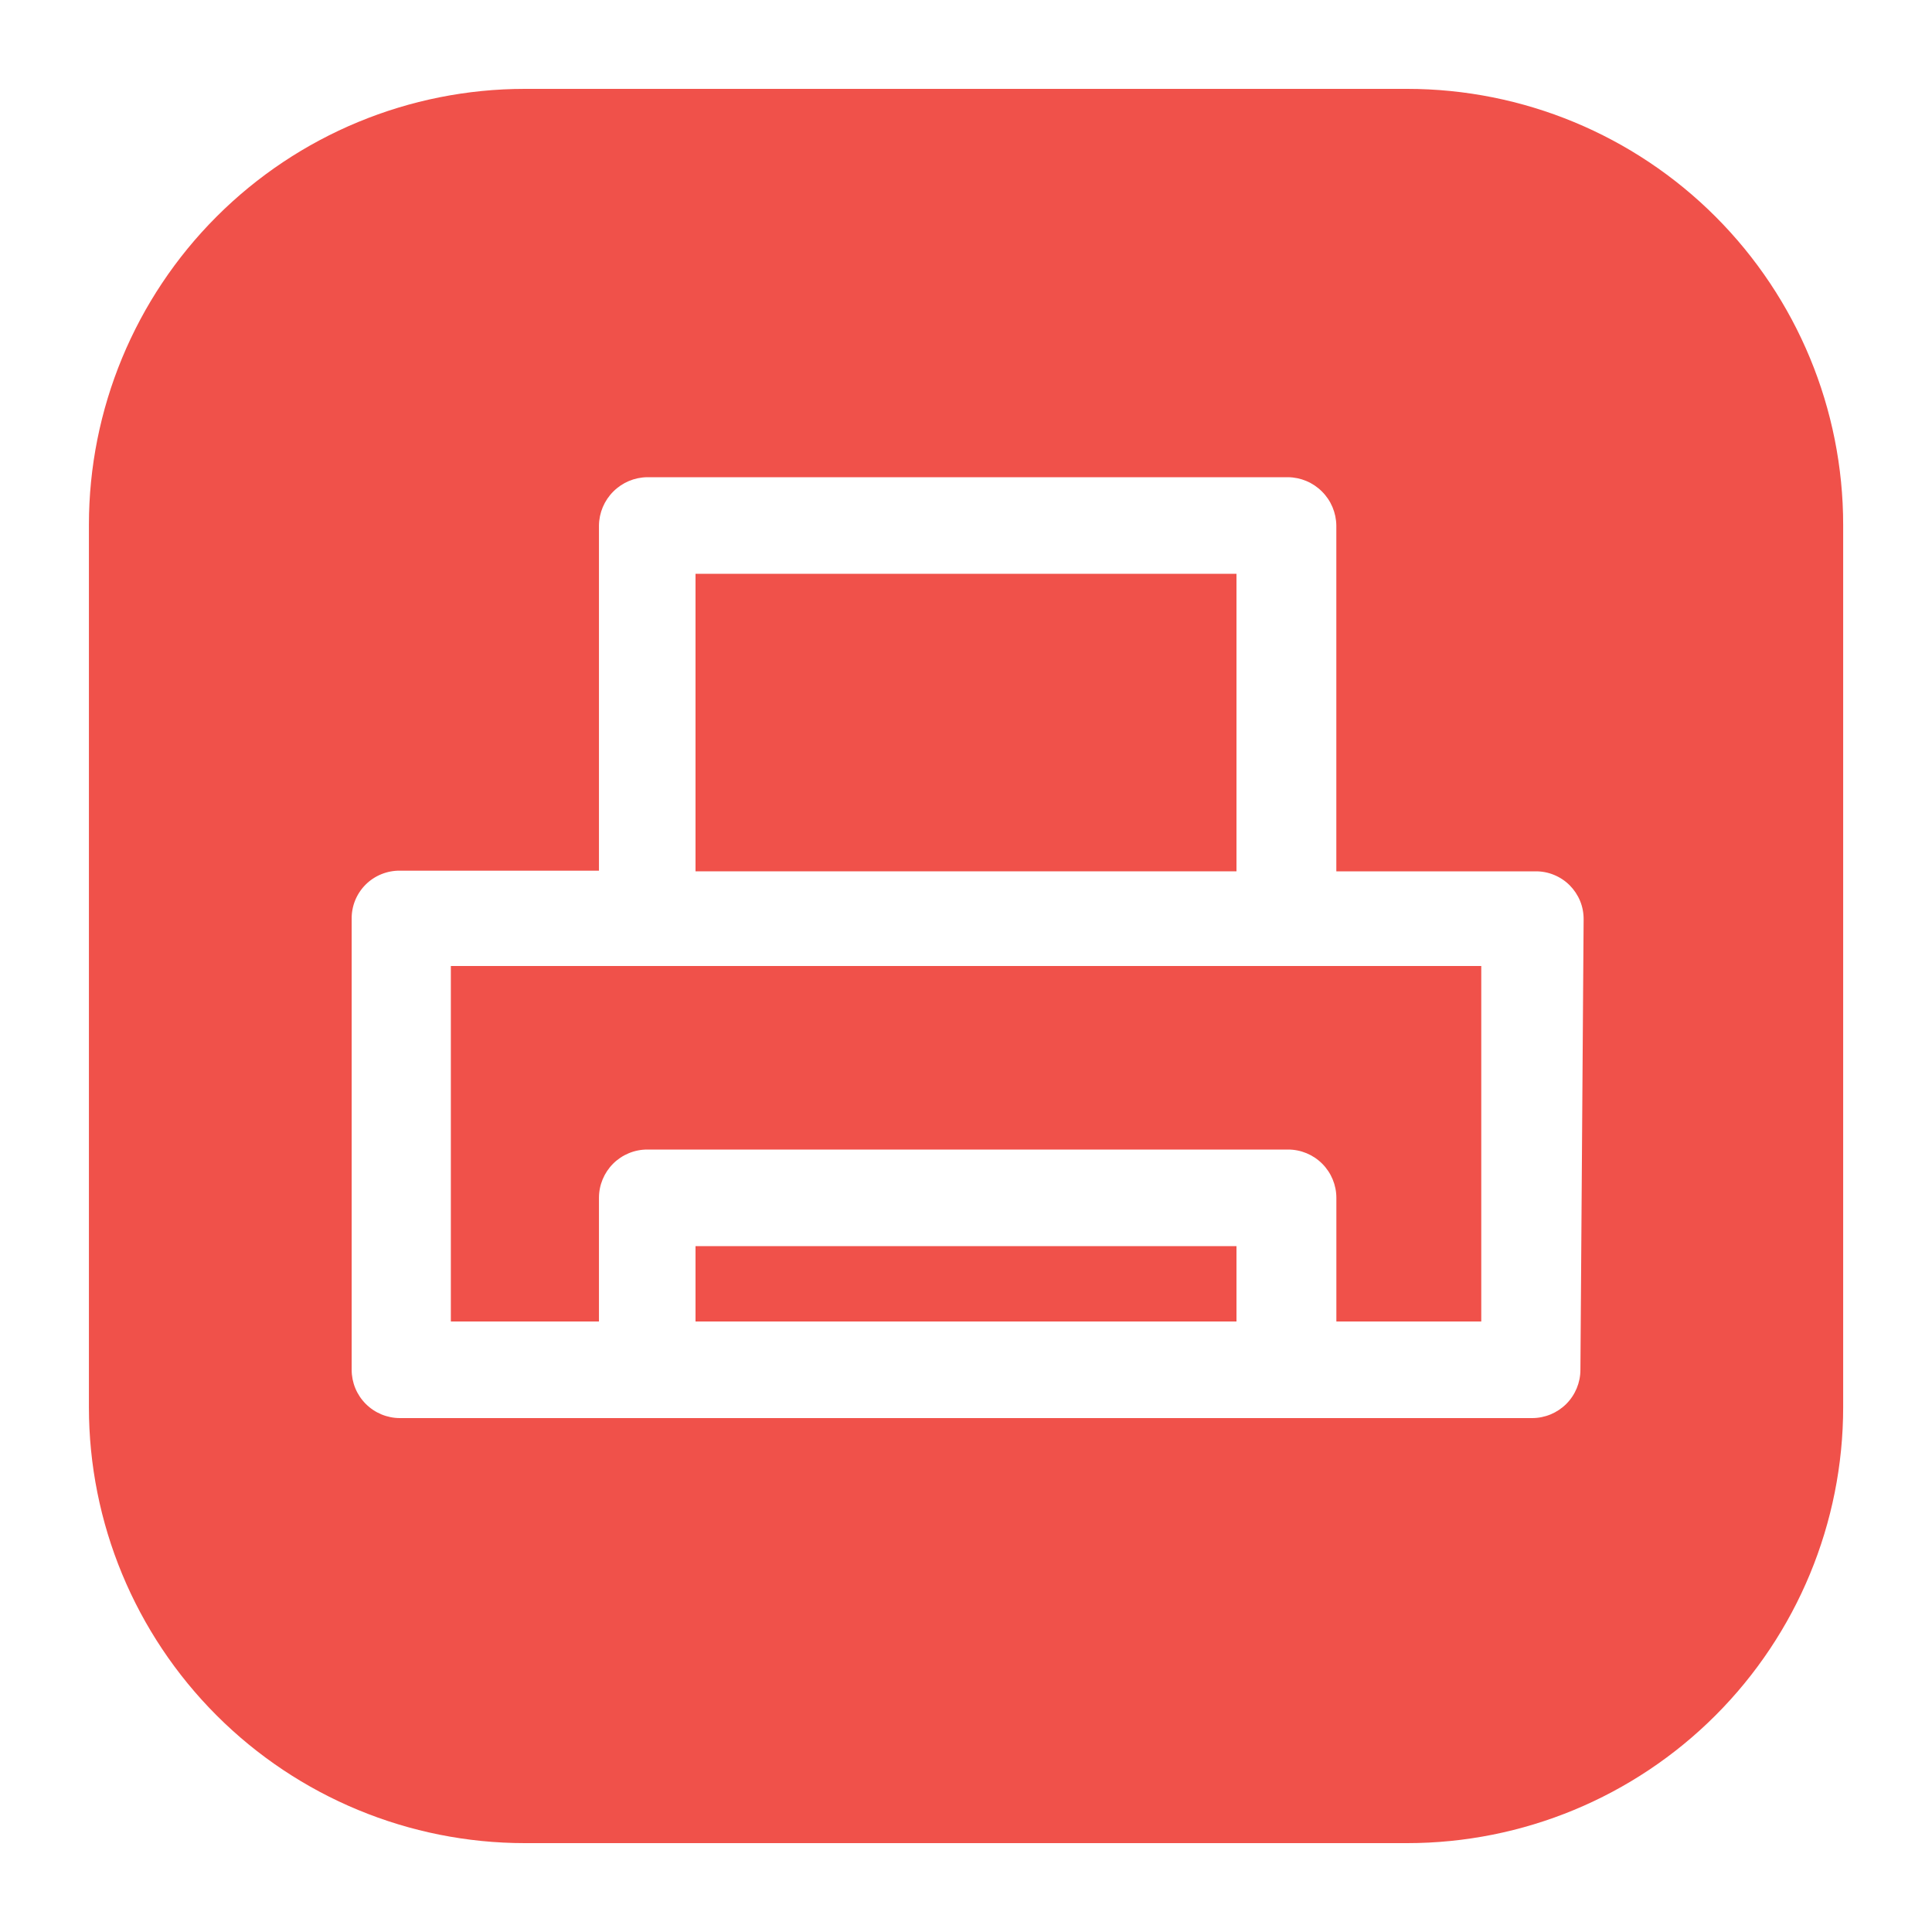 <?xml version="1.0" encoding="UTF-8"?> <svg xmlns="http://www.w3.org/2000/svg" width="50" height="50" viewBox="0 0 50 50" fill="none"> <path d="M32 14.85H18V22.55H32V14.85Z" fill="#F0514A"></path> <path d="M11.668 34.2H15.501V31C15.501 30.669 15.633 30.351 15.867 30.116C16.102 29.882 16.42 29.75 16.751 29.75H33.335C33.666 29.75 33.984 29.882 34.218 30.116C34.453 30.351 34.585 30.669 34.585 31V34.2H38.335V25H11.668V34.2Z" fill="#F0514A"></path> <path d="M32 32.25H18V34.2H32V32.25Z" fill="#F0514A"></path> <path d="M36.417 2.3H13.584C10.592 2.3 7.722 3.489 5.606 5.605C3.49 7.721 2.301 10.591 2.301 13.583V36.417C2.301 39.409 3.49 42.279 5.606 44.395C7.722 46.511 10.592 47.7 13.584 47.7H36.417C39.41 47.7 42.28 46.511 44.396 44.395C46.512 42.279 47.701 39.409 47.701 36.417V13.583C47.701 10.591 46.512 7.721 44.396 5.605C42.28 3.489 39.41 2.3 36.417 2.3ZM40.901 35.45C40.901 35.782 40.769 36.099 40.535 36.334C40.3 36.568 39.982 36.7 39.651 36.7H10.351C10.019 36.7 9.701 36.568 9.467 36.334C9.232 36.099 9.101 35.782 9.101 35.45V23.783C9.099 23.619 9.129 23.455 9.191 23.302C9.253 23.15 9.345 23.011 9.462 22.894C9.578 22.778 9.717 22.686 9.87 22.624C10.023 22.562 10.186 22.531 10.351 22.533H15.501V13.6C15.505 13.27 15.638 12.954 15.872 12.721C16.105 12.487 16.421 12.354 16.751 12.35H33.334C33.664 12.354 33.98 12.487 34.213 12.721C34.447 12.954 34.58 13.27 34.584 13.6V22.55H39.734C39.899 22.548 40.062 22.578 40.215 22.641C40.368 22.703 40.507 22.795 40.623 22.911C40.739 23.028 40.831 23.166 40.894 23.319C40.956 23.472 40.986 23.635 40.984 23.8L40.901 35.45Z" fill="#F0514A"></path> </svg> 